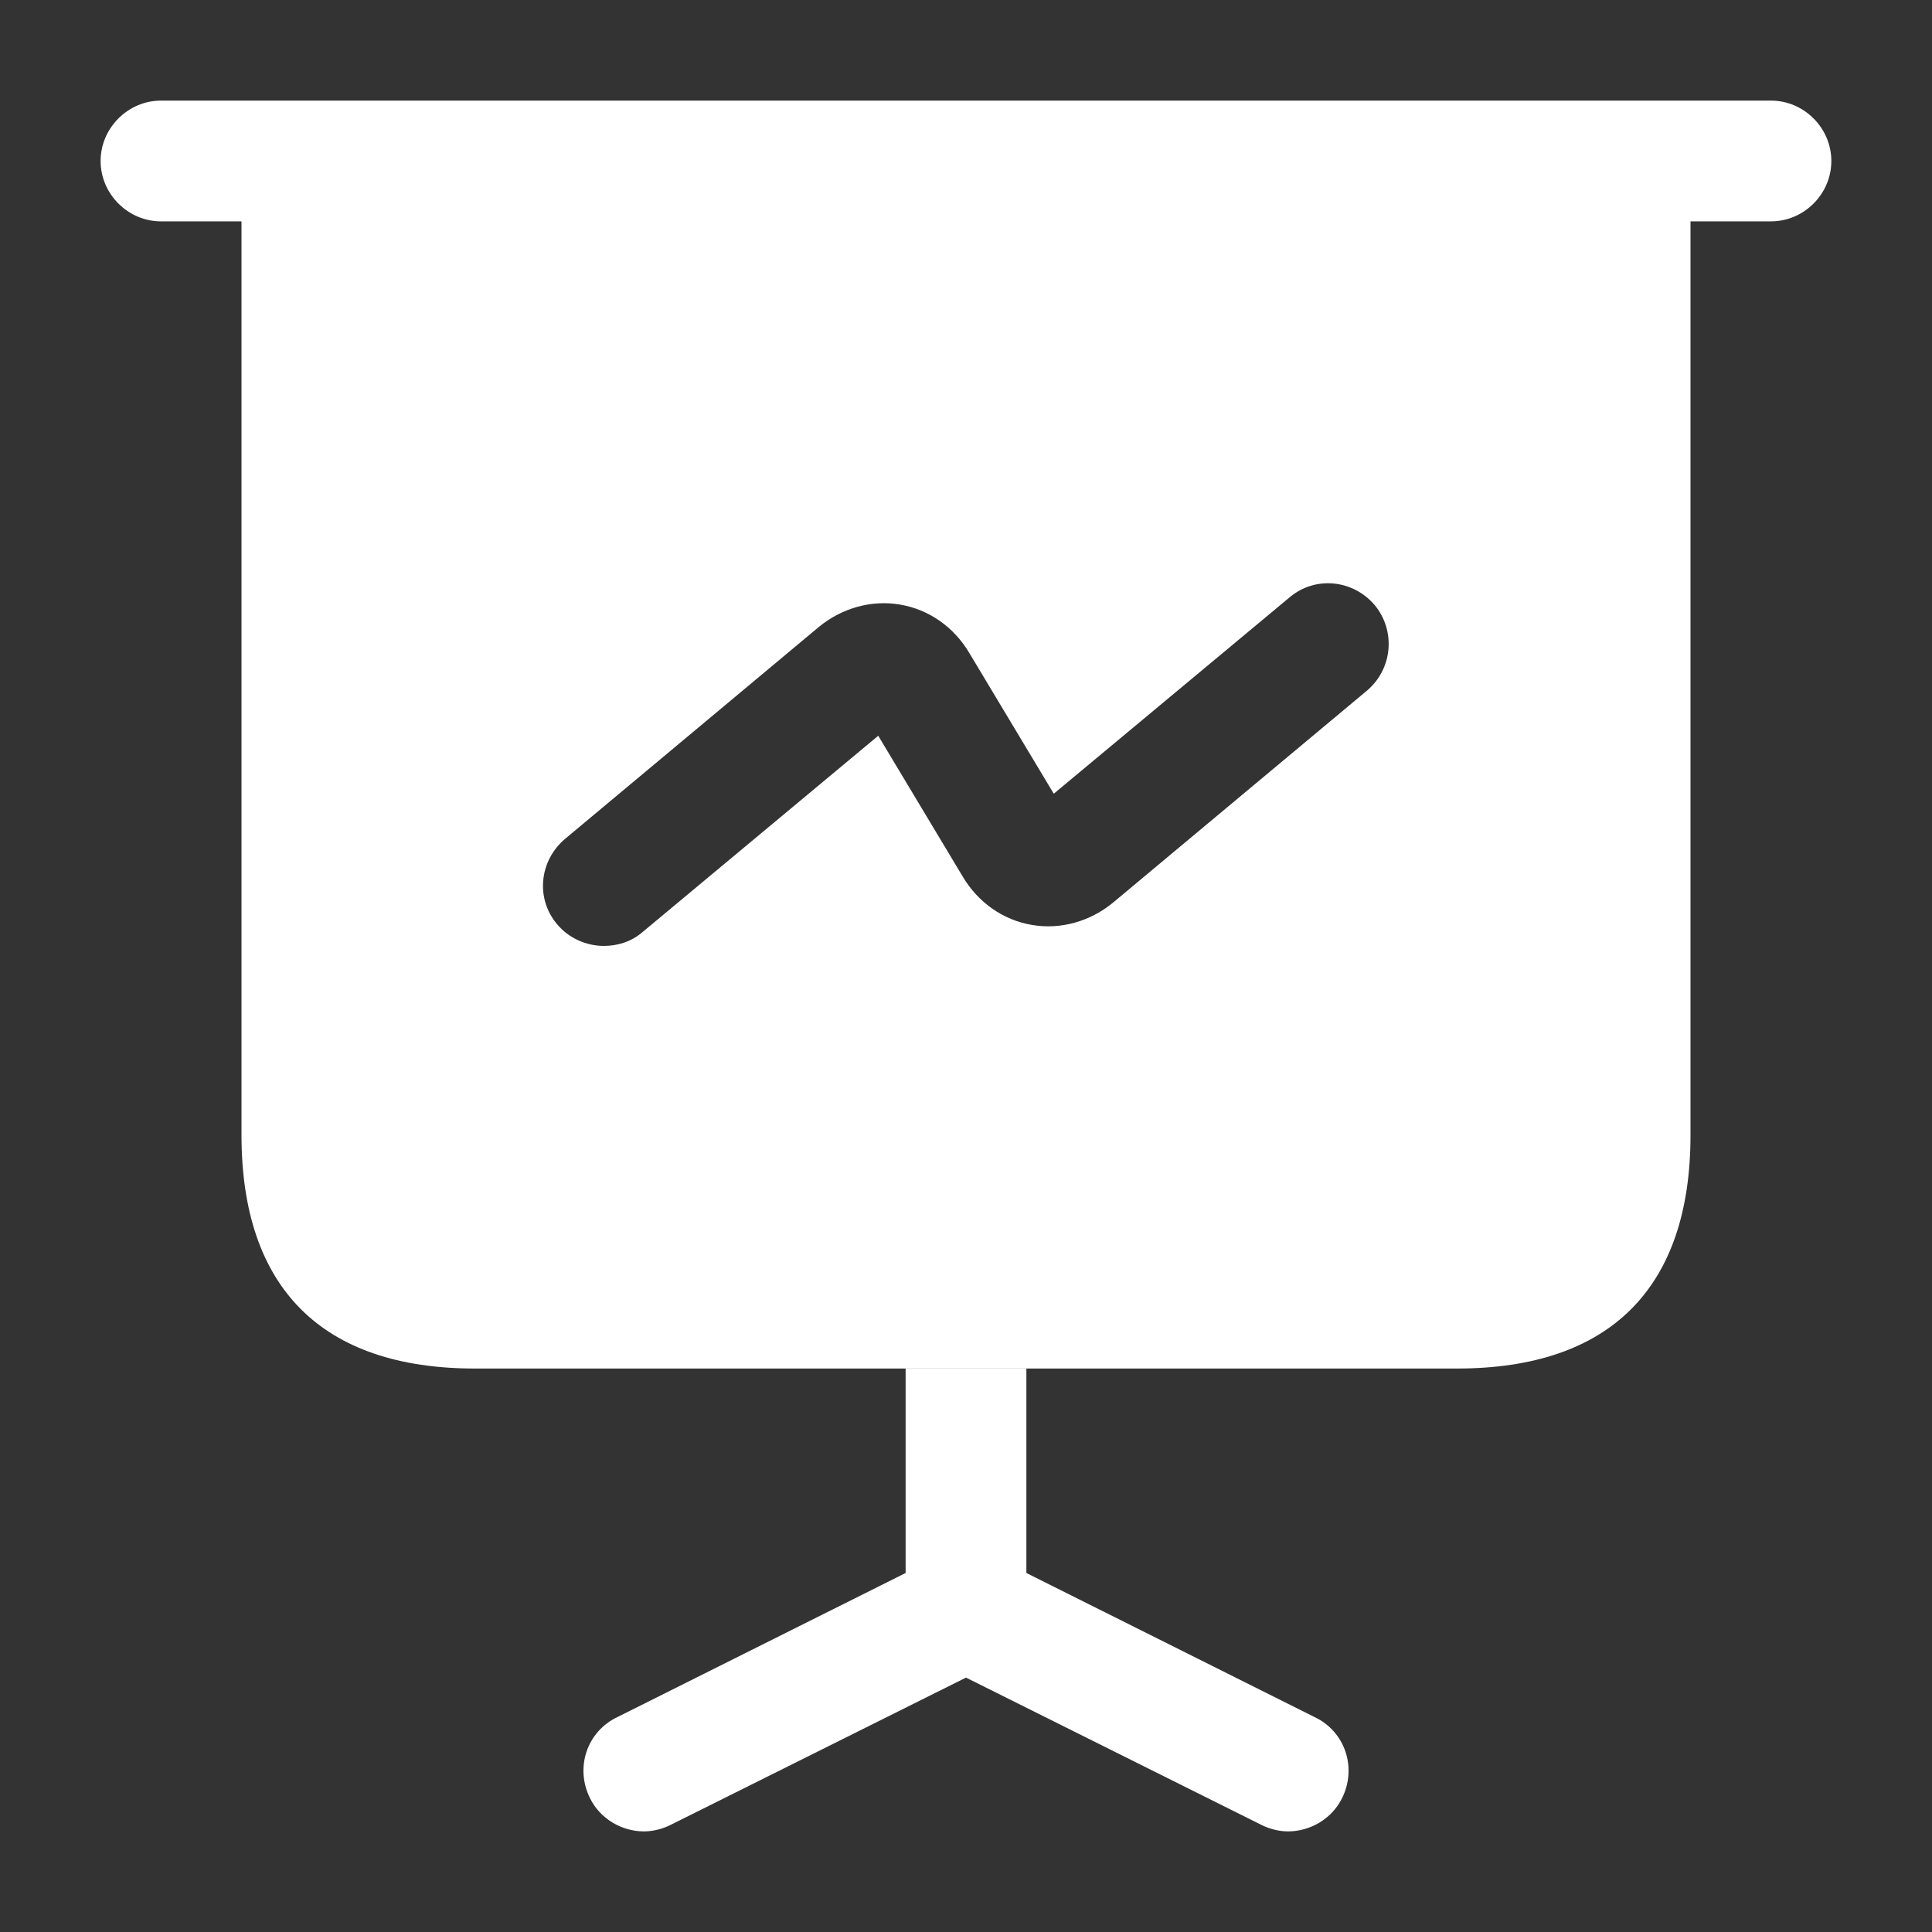 <svg width="40" height="40" viewBox="0 0 40 40" fill="none" xmlns="http://www.w3.org/2000/svg">
<rect x="0" y="0" width="40" height="40" fill="#333333" stroke="none"/>
<path d="M36.666 4.583H3.333C2.65 4.583 2.083 4.017 2.083 3.333C2.083 2.65 2.65 2.083 3.333 2.083H36.666C37.35 2.083 37.916 2.65 37.916 3.333C37.916 4.017 37.35 4.583 36.666 4.583ZM27.784 37.233C27.567 37.667 27.117 37.917 26.667 37.917C26.483 37.917 26.284 37.867 26.117 37.783L20 34.733L13.883 37.783C13.717 37.867 13.517 37.917 13.333 37.917C12.883 37.917 12.433 37.667 12.217 37.233C11.9 36.6 12.15 35.85 12.783 35.55L18.75 32.567V28.334H21.25V32.567L27.217 35.55C27.85 35.85 28.1 36.6 27.784 37.233Z" fill="white"/>
<path d="M5 3.333V23.5C5 26.667 6.667 28.334 9.833 28.334H30.167C33.333 28.334 35 26.667 35 23.5V3.333H5ZM28.3 14.3L23.05 18.683C22.567 19.084 21.95 19.25 21.367 19.15C20.767 19.05 20.25 18.683 19.933 18.15L18.183 15.233L13.3 19.3C13.067 19.5 12.783 19.584 12.5 19.584C12.15 19.584 11.783 19.433 11.533 19.134C11.083 18.6 11.167 17.817 11.7 17.367L16.95 12.983C17.433 12.584 18.05 12.417 18.633 12.517C19.233 12.617 19.75 12.983 20.067 13.517L21.817 16.433L26.7 12.367C27.233 11.917 28.017 12 28.467 12.534C28.9 13.067 28.833 13.85 28.3 14.3Z" fill="white"/>
</svg>
